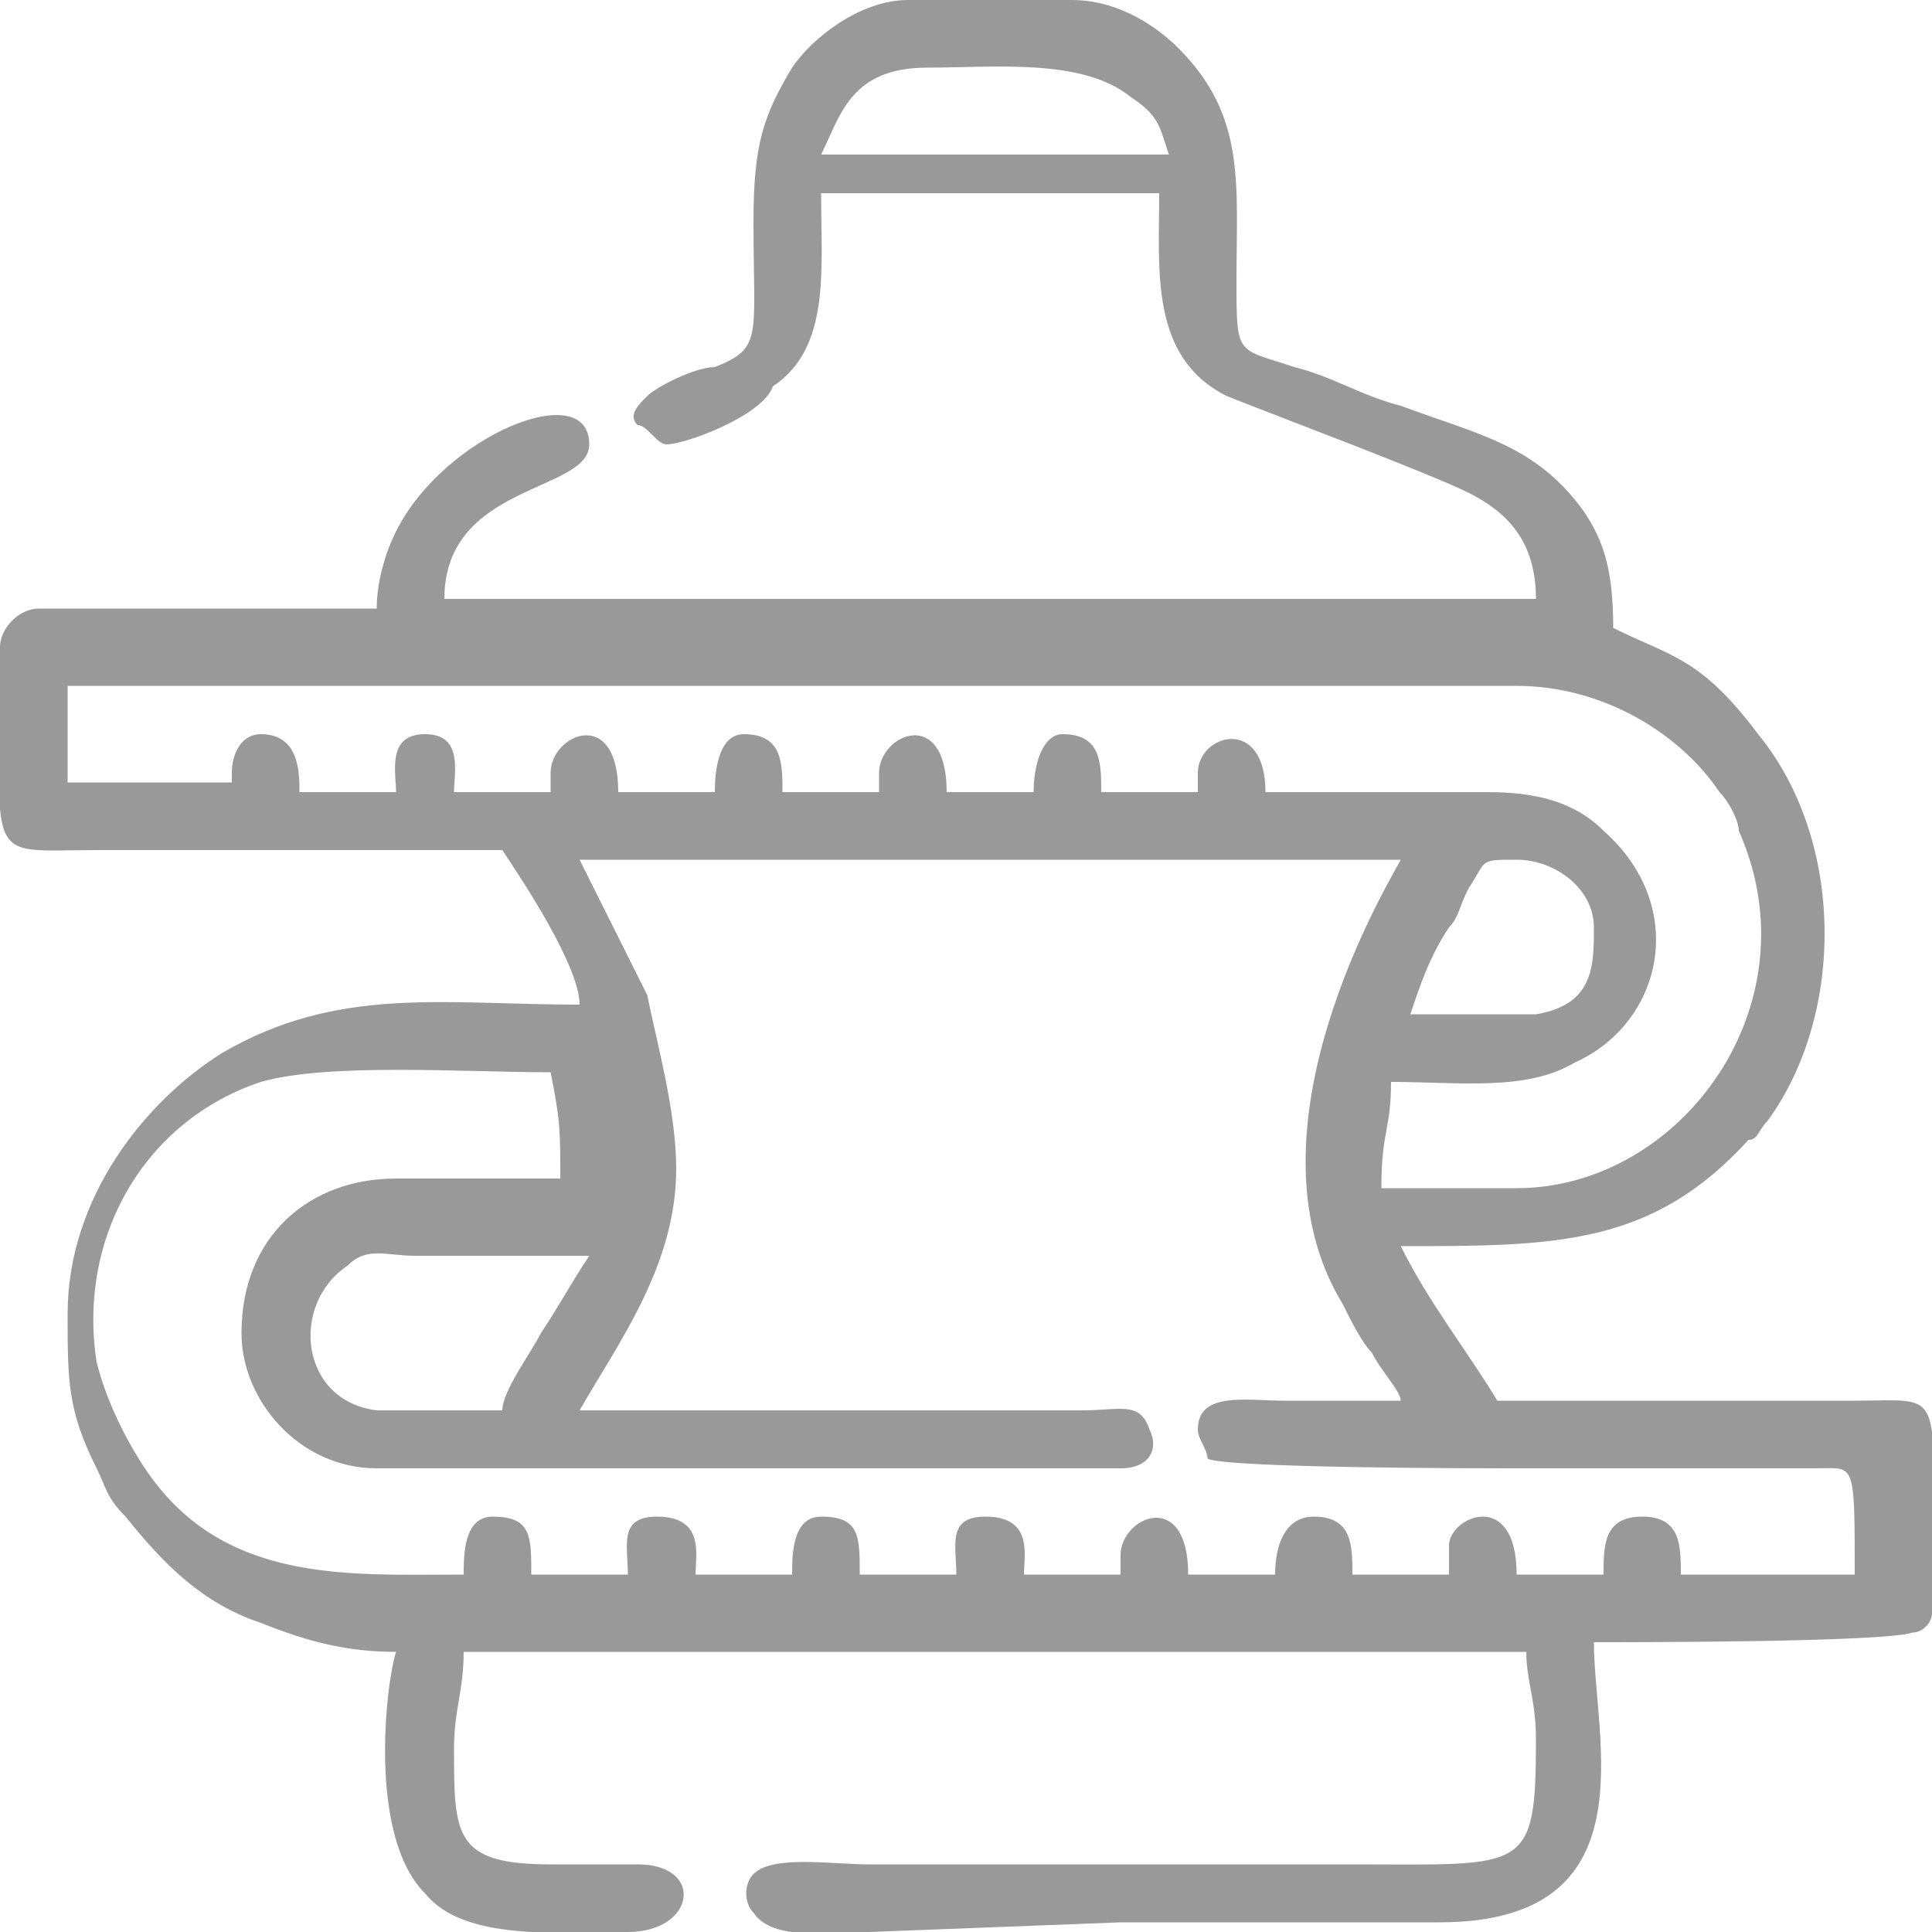 <?xml version="1.0" encoding="utf-8"?>
<!-- Generator: Adobe Illustrator 25.0.0, SVG Export Plug-In . SVG Version: 6.00 Build 0)  -->
<svg version="1.1" id="Layer_1" xmlns="http://www.w3.org/2000/svg" xmlns:xlink="http://www.w3.org/1999/xlink" x="0px" y="0px"
	 viewBox="0 0 20 20" style="enable-background:new 0 0 20 20;" xml:space="preserve">
<style type="text/css">
	.st0{fill-rule:evenodd;clip-rule:evenodd;fill:#999999;}
</style>
<g>
	<path class="st0" d="M9.6,0.7c0.7,0,1.6-0.1,2.1,0.3C12,1.2,12,1.3,12.1,1.6H8.5C8.7,1.2,8.8,0.7,9.6,0.7 M2.4,8v0.1H0.7V7.1h15
		c0.9,0,1.7,0.5,2.1,1.1c0.1,0.1,0.2,0.3,0.2,0.4c0.8,1.8-0.6,3.7-2.3,3.7h-1.4c0-0.6,0.1-0.6,0.1-1.1c0.7,0,1.4,0.1,1.9-0.2
		c0.9-0.4,1.2-1.6,0.3-2.4c-0.3-0.3-0.7-0.4-1.2-0.4h-2.3c0-0.8-0.7-0.6-0.7-0.2v0.2h-1c0-0.3,0-0.6-0.4-0.6c-0.2,0-0.3,0.3-0.3,0.6
		H9.8c0-0.9-0.7-0.6-0.7-0.2v0.2h-1c0-0.3,0-0.6-0.4-0.6c-0.3,0-0.3,0.5-0.3,0.6h-1c0-0.9-0.7-0.6-0.7-0.2v0.2h-1
		c0-0.2,0.1-0.6-0.3-0.6C4,7.6,4.1,8,4.1,8.2h-1c0-0.2,0-0.6-0.4-0.6C2.5,7.6,2.4,7.8,2.4,8z M6,8.9h8.5c-0.1,0.2-1.7,2.8-0.6,4.6
		c0.1,0.2,0.2,0.4,0.3,0.5c0.1,0.2,0.3,0.4,0.3,0.5c-0.4,0-0.8,0-1.2,0c-0.4,0-0.9-0.1-0.9,0.3c0,0.1,0.1,0.2,0.1,0.3
		c0.2,0.1,2.9,0.1,3.1,0.1l3.2,0c0.4,0,0.4-0.1,0.4,1.1h-1.8c0-0.3,0-0.6-0.4-0.6c-0.4,0-0.4,0.3-0.4,0.6h-0.9
		c0-0.9-0.7-0.6-0.7-0.3v0.3h-1c0-0.3,0-0.6-0.4-0.6c-0.3,0-0.4,0.3-0.4,0.6h-0.9c0-0.9-0.7-0.6-0.7-0.2v0.2h-1
		c0-0.2,0.1-0.6-0.4-0.6c-0.4,0-0.3,0.3-0.3,0.6h-1c0-0.4,0-0.6-0.4-0.6c-0.3,0-0.3,0.4-0.3,0.6h-1c0-0.2,0.1-0.6-0.4-0.6
		c-0.4,0-0.3,0.3-0.3,0.6h-1c0-0.4,0-0.6-0.4-0.6c-0.3,0-0.3,0.4-0.3,0.6c-1.2,0-2.5,0.1-3.3-1.1c-0.2-0.3-0.4-0.7-0.5-1.1
		c-0.2-1.3,0.5-2.5,1.7-2.9c0.7-0.2,2.1-0.1,3-0.1c0.1,0.5,0.1,0.6,0.1,1.1H4.1c-0.9,0-1.6,0.6-1.6,1.6c0,0.7,0.6,1.4,1.4,1.4h7.7
		c0.3,0,0.4-0.2,0.3-0.4c-0.1-0.3-0.3-0.2-0.7-0.2l-5.2,0C6.4,13.9,7,13.1,7,12.1c0-0.6-0.2-1.3-0.3-1.8L6,8.9z M14.6,10.5
		c0.1-0.3,0.2-0.6,0.4-0.9c0.1-0.1,0.1-0.2,0.2-0.4c0.2-0.3,0.1-0.3,0.5-0.3c0.4,0,0.8,0.3,0.8,0.7c0,0.4,0,0.8-0.6,0.9
		C15.4,10.5,15,10.5,14.6,10.5z M5.2,14.6c-0.3,0-1,0-1.3,0c-0.8-0.1-0.9-1.1-0.3-1.5C3.8,12.9,4,13,4.3,13c0.6,0,1.2,0,1.8,0
		c-0.2,0.3-0.3,0.5-0.5,0.8C5.5,14,5.2,14.4,5.2,14.6z M9,20c-0.4,0-1,0.1-1.2-0.2c-0.1-0.1-0.1-0.3,0-0.4C8,19.2,8.6,19.3,9,19.3
		H14c1.8,0,1.9,0.1,1.9-1.3c0-0.4-0.1-0.6-0.1-0.9H4.8c0,0.4-0.1,0.6-0.1,1c0,0.9,0,1.2,1,1.2c0.3,0,0.6,0,0.9,0
		c0.7,0,0.6,0.7-0.1,0.7c-0.7,0-1.7,0.1-2.1-0.4c-0.6-0.6-0.4-2.2-0.3-2.5c-0.5,0-0.9-0.1-1.4-0.3c-0.6-0.2-1-0.6-1.4-1.1
		c-0.2-0.2-0.2-0.3-0.3-0.5c-0.3-0.6-0.3-0.9-0.3-1.6c0-1.2,0.8-2.2,1.6-2.7c1.2-0.7,2.3-0.5,3.7-0.5c0-0.4-0.6-1.3-0.8-1.6H1
		c-1.2,0-1,0.2-1-2.1c0-0.2,0.2-0.4,0.4-0.4h3.5c0-0.3,0.1-0.6,0.2-0.8c0.5-1,2-1.6,2-0.9c0,0.5-1.5,0.4-1.5,1.6h11
		c0.2,0,0.2,0,0.3,0c0-0.6-0.3-0.9-0.7-1.1c-0.4-0.2-2-0.8-2.5-1c-0.8-0.4-0.7-1.3-0.7-2.1H8.5c0,0.8,0.1,1.6-0.5,2
		C7.9,4.3,7.1,4.6,6.9,4.6c-0.1,0-0.2-0.2-0.3-0.2c-0.1-0.1,0-0.2,0.1-0.3c0.1-0.1,0.5-0.3,0.7-0.3c0.5-0.2,0.4-0.3,0.4-1.5
		c0-0.8,0.1-1.1,0.4-1.6C8.4,0.4,8.9,0,9.4,0h1.7c0.4,0,0.8,0.2,1.1,0.5c0.7,0.7,0.6,1.4,0.6,2.4c0,0.8,0,0.7,0.6,0.9
		c0.4,0.1,0.7,0.3,1.1,0.4c0.8,0.3,1.4,0.4,1.9,1.1c0.2,0.3,0.3,0.6,0.3,1.2c0.6,0.3,0.9,0.3,1.5,1.1c0.9,1.1,0.9,2.9,0.1,4
		c-0.1,0.1-0.1,0.2-0.2,0.2c-1,1.1-2,1.1-3.6,1.1c0.3,0.6,0.7,1.1,1,1.6h3.7c1,0,0.8-0.2,0.8,2.2c0,0.1-0.1,0.2-0.2,0.2
		c-0.3,0.1-2.8,0.1-3.3,0.1c0,1,0.6,2.9-1.6,2.9h-3.3 M9.7,20h1.2"/>
</g>
</svg>
